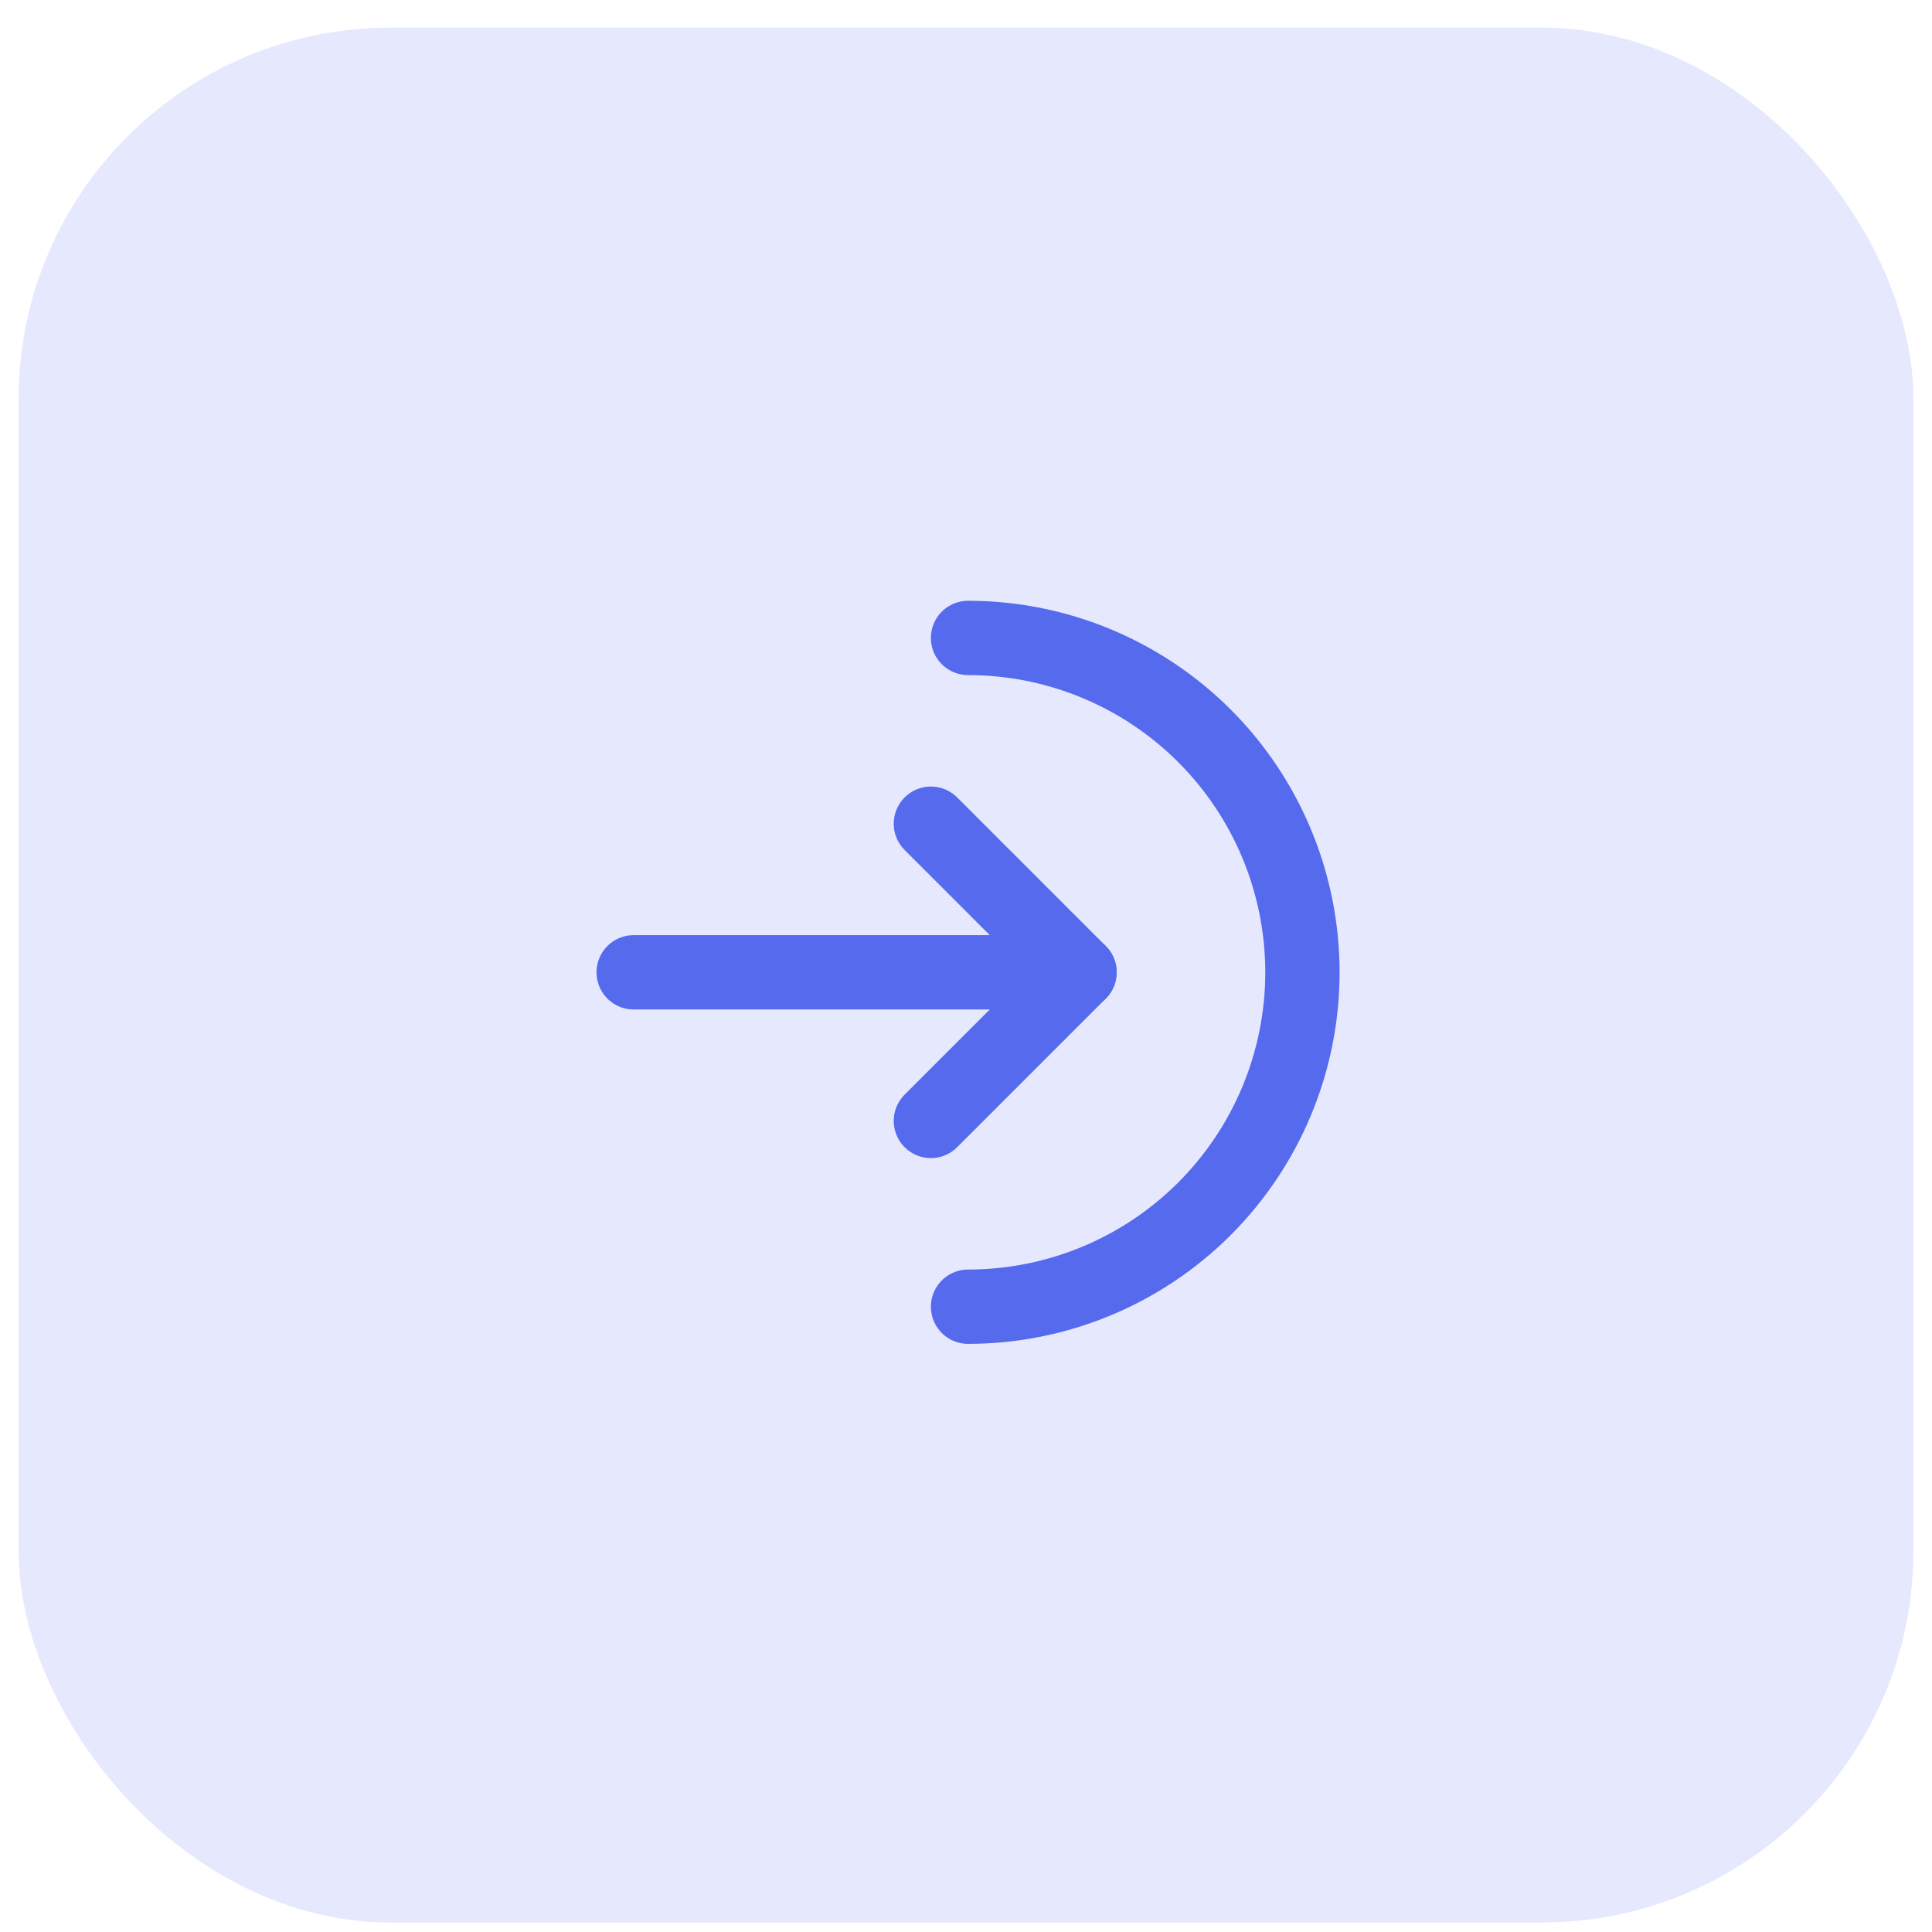 <svg width="52" height="52" viewBox="0 0 52 52" fill="none" xmlns="http://www.w3.org/2000/svg">
<rect x="0.5" y="0.744" width="51" height="51" rx="10" fill="#DFE2FD" fill-opacity="0.8"/>
<g clip-path="url(#clip0_742_741)">
<path d="M17.055 26.17H29.055" stroke="#566AED" stroke-width="2" stroke-linecap="round" stroke-linejoin="round"/>
<path d="M25.055 22.17L29.055 26.17L25.055 30.17" stroke="#566AED" stroke-width="2" stroke-linecap="round" stroke-linejoin="round"/>
<path d="M26.055 35.17C28.442 35.17 30.731 34.222 32.419 32.534C34.106 30.846 35.055 28.557 35.055 26.17C35.055 23.783 34.106 21.494 32.419 19.806C30.731 18.118 28.442 17.17 26.055 17.17" stroke="#566AED" stroke-width="2" stroke-linecap="round" stroke-linejoin="round"/>
</g>
<defs>
<clipPath id="clip0_742_741">
<rect width="24" height="24" fill="white" transform="translate(14.055 14.17)"/>
</clipPath>
</defs>
</svg>
